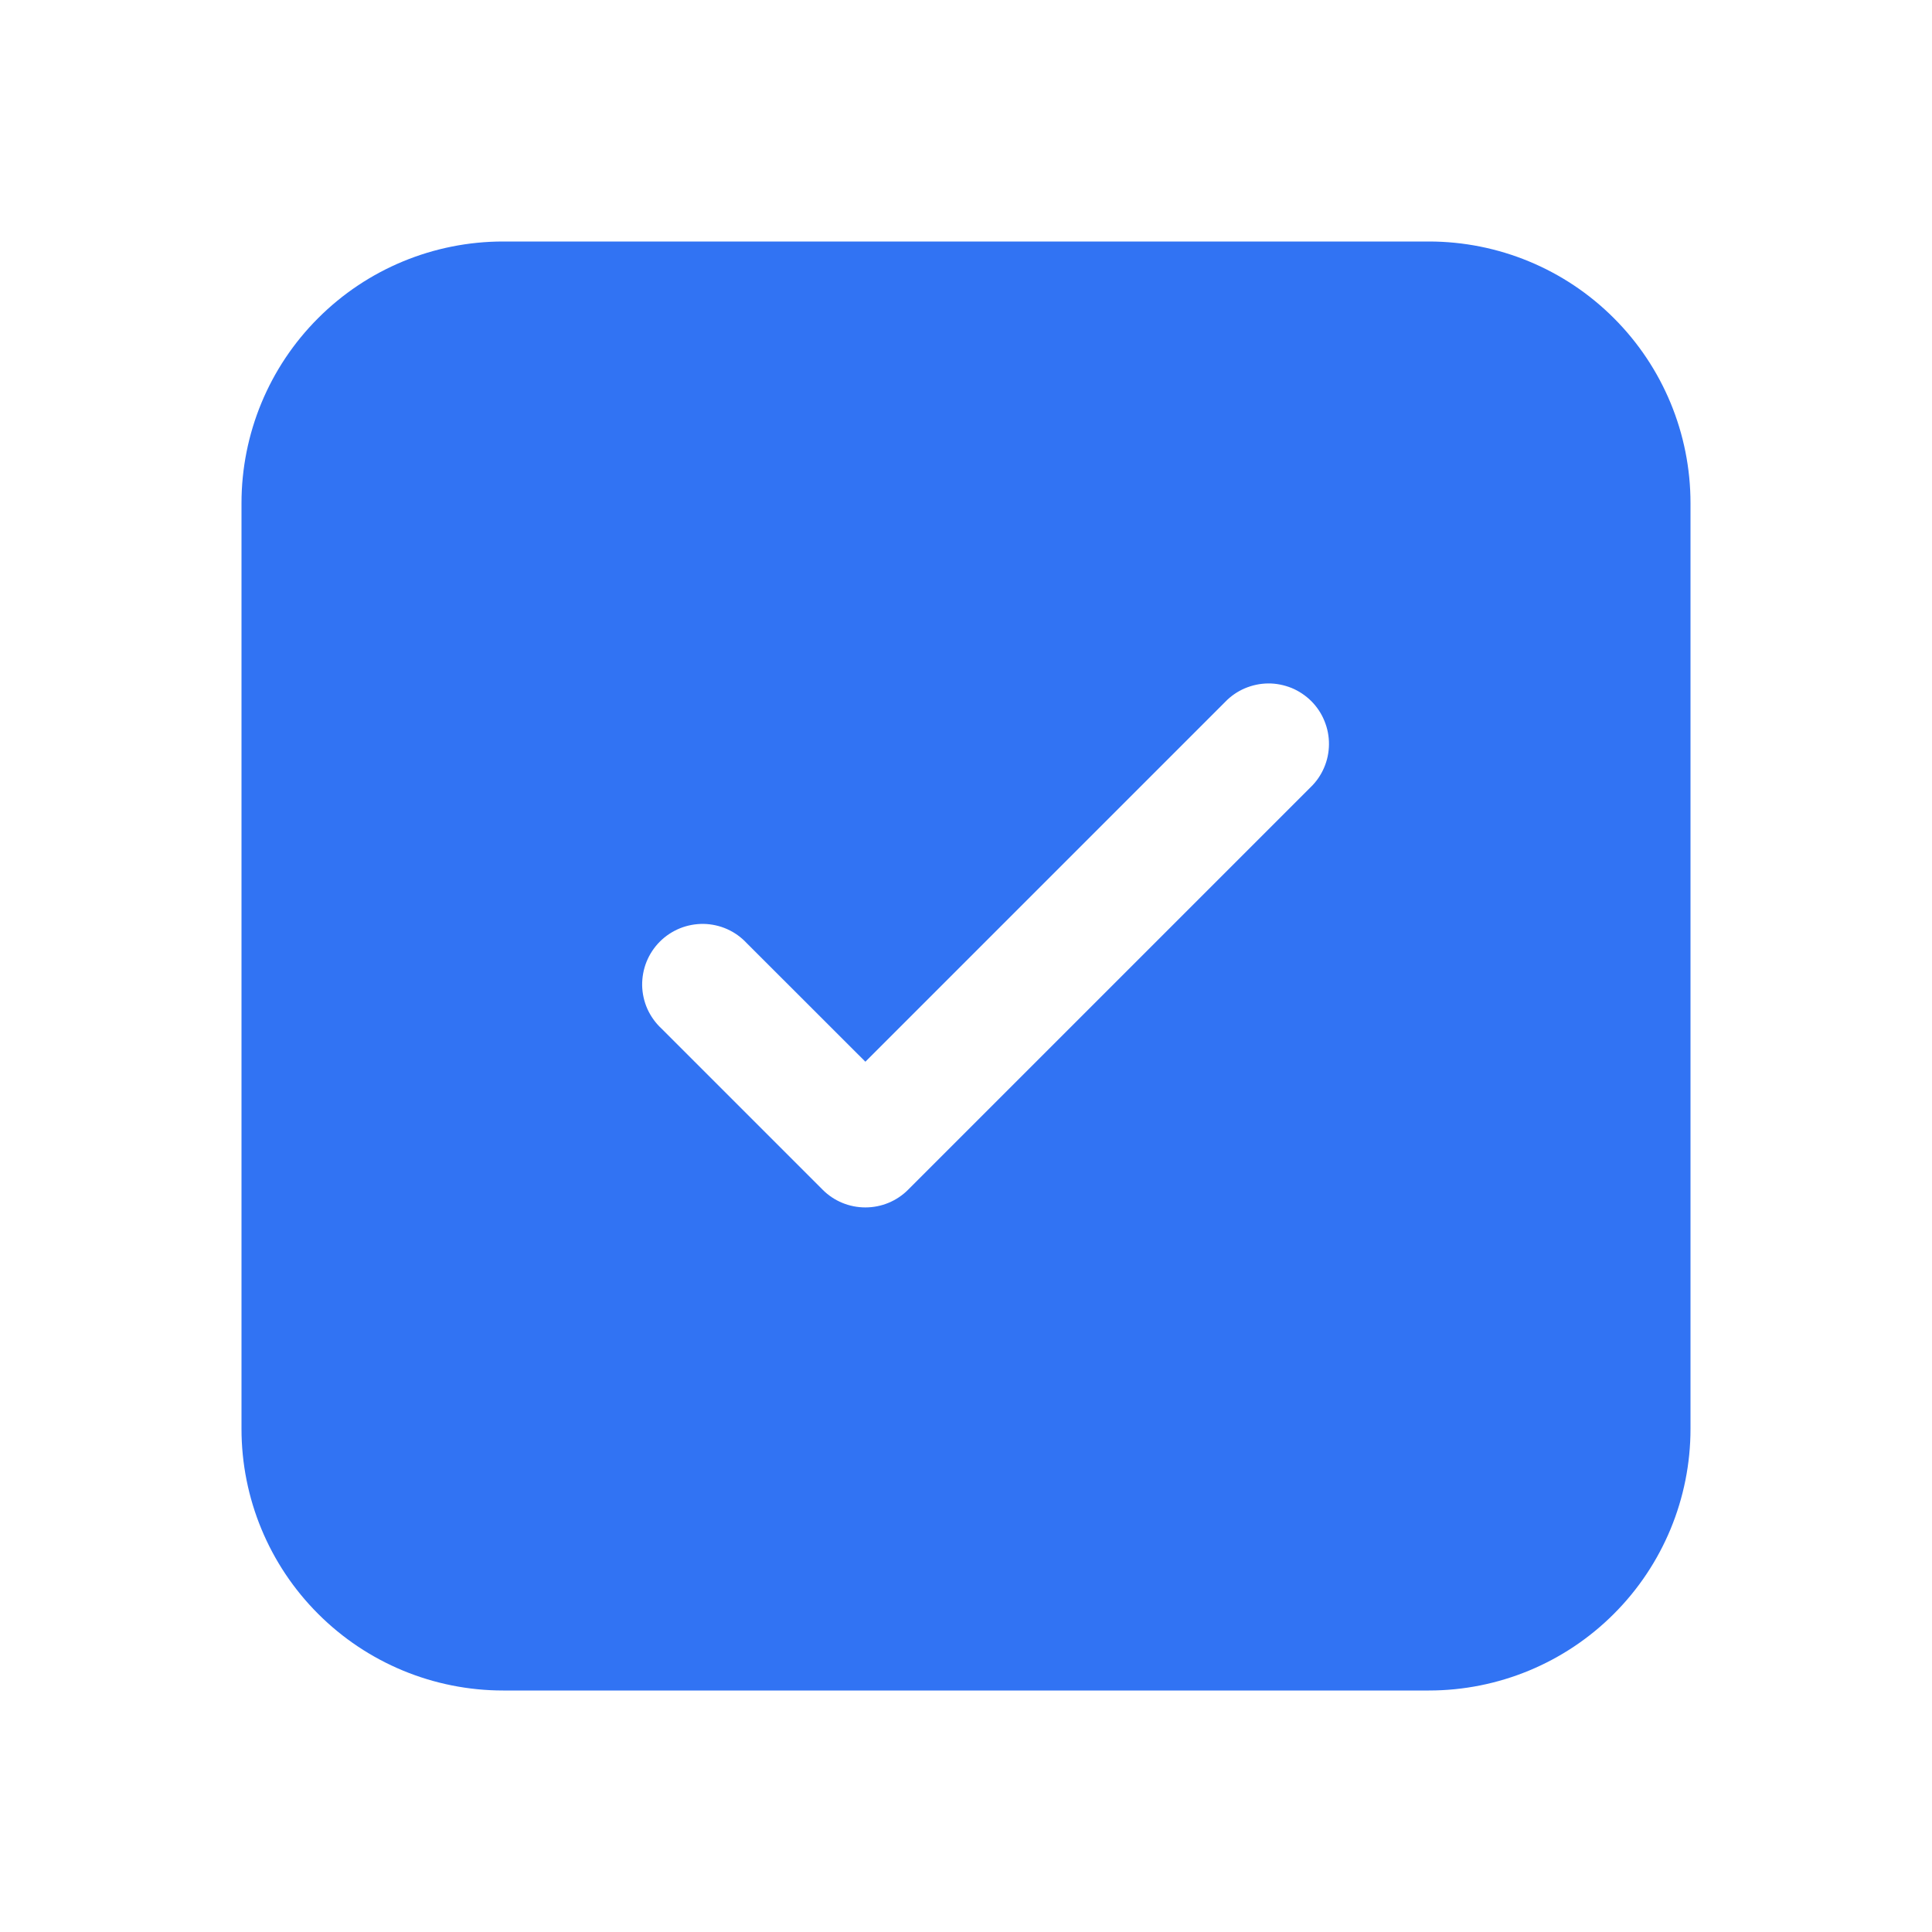 <?xml version="1.0" encoding="UTF-8"?> <svg xmlns="http://www.w3.org/2000/svg" width="24" height="24" viewBox="0 0 24 24" fill="none"><path d="M6.25 3C5.388 3 4.561 3.342 3.952 3.952C3.342 4.561 3 5.388 3 6.25V17.75C3 18.612 3.342 19.439 3.952 20.048C4.561 20.658 5.388 21 6.25 21H17.75C18.612 21 19.439 20.658 20.048 20.048C20.658 19.439 21 18.612 21 17.75V6.25C21 5.388 20.658 4.561 20.048 3.952C19.439 3.342 18.612 3 17.75 3H6.25ZM16.28 9.78L11.28 14.78C11.139 14.921 10.949 14.999 10.75 14.999C10.551 14.999 10.361 14.921 10.22 14.78L8.216 12.776C8.142 12.707 8.083 12.624 8.042 12.533C8.001 12.441 7.979 12.341 7.977 12.241C7.976 12.14 7.994 12.04 8.032 11.946C8.07 11.853 8.126 11.768 8.197 11.697C8.268 11.626 8.353 11.57 8.446 11.532C8.54 11.494 8.64 11.476 8.741 11.477C8.841 11.479 8.941 11.501 9.033 11.542C9.125 11.583 9.207 11.642 9.276 11.716L10.75 13.189L15.22 8.719C15.289 8.647 15.372 8.59 15.463 8.551C15.555 8.512 15.653 8.491 15.753 8.49C15.853 8.489 15.951 8.509 16.044 8.546C16.136 8.584 16.219 8.64 16.29 8.71C16.36 8.781 16.416 8.864 16.453 8.957C16.491 9.049 16.51 9.148 16.509 9.247C16.508 9.347 16.488 9.445 16.448 9.537C16.409 9.628 16.352 9.711 16.28 9.78Z" fill="#3173F3"></path></svg> 